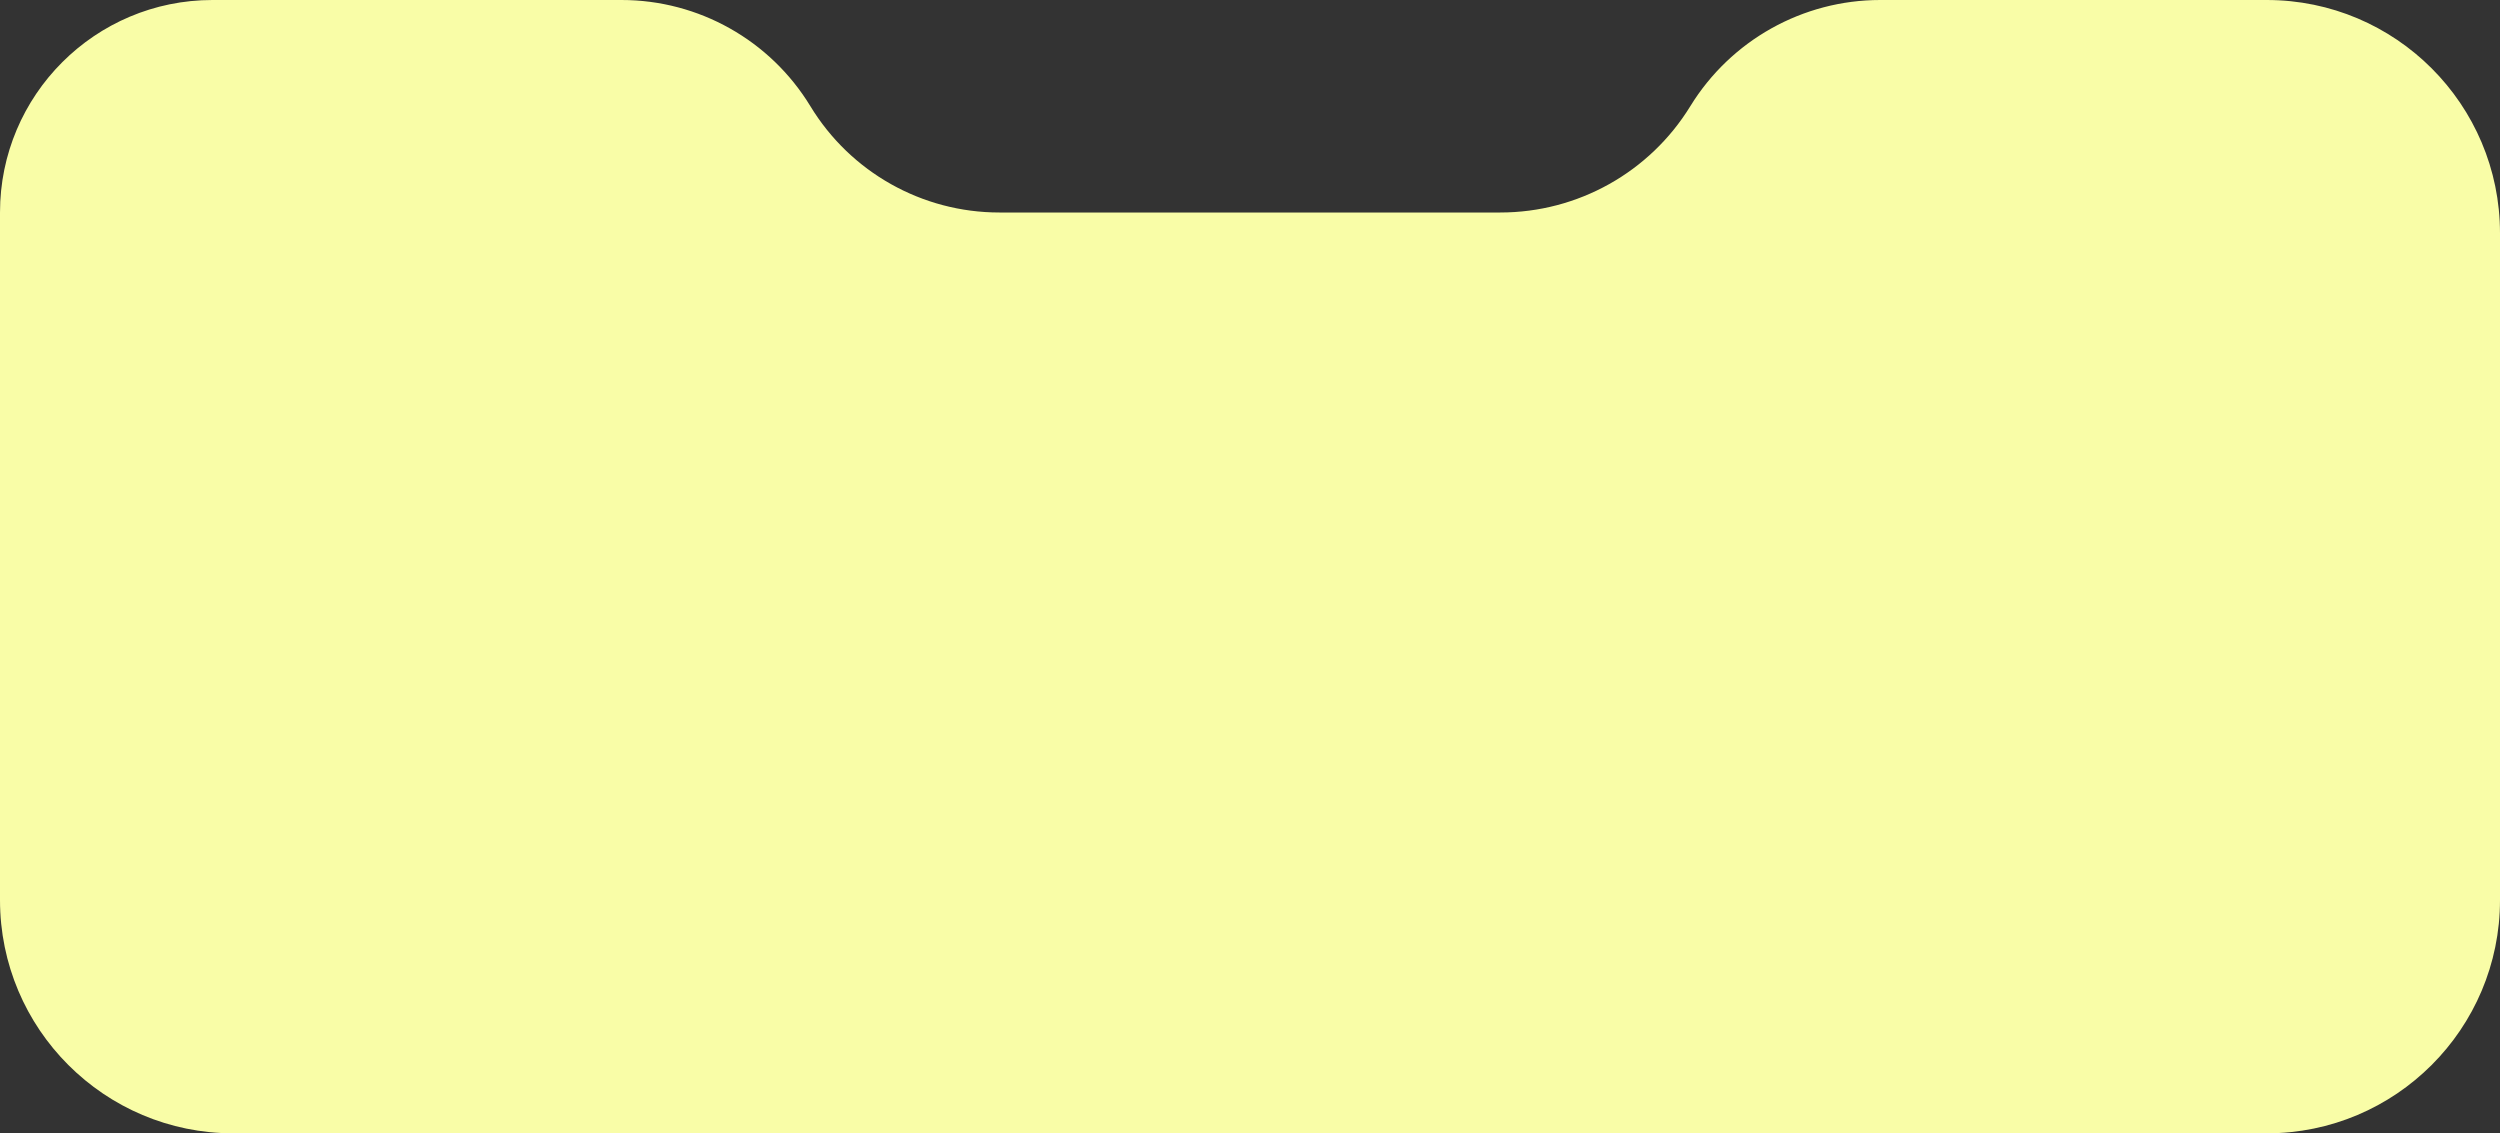 <?xml version="1.0" encoding="UTF-8"?> <svg xmlns="http://www.w3.org/2000/svg" width="300" height="136" viewBox="0 0 300 136" fill="none"><rect x="0" y="0" width="300" height="136" fill="#333333" stroke="none"/><path d="M300 28C300 12.536 287.464 0 272 0L225.632 0C216.333 0 207.701 4.827 202.834 12.75V12.75C197.966 20.673 189.334 25.5 180.036 25.5H119.921C110.656 25.5 102.062 20.667 97.25 12.75V12.75C92.438 4.833 83.844 0 74.579 0L25.5 0C11.417 0 0 11.417 0 25.5V25.5V108C0 123.464 12.536 136 28 136H272C287.464 136 300 123.464 300 108V28Z" fill="#F9FDA7"></path></svg> 
